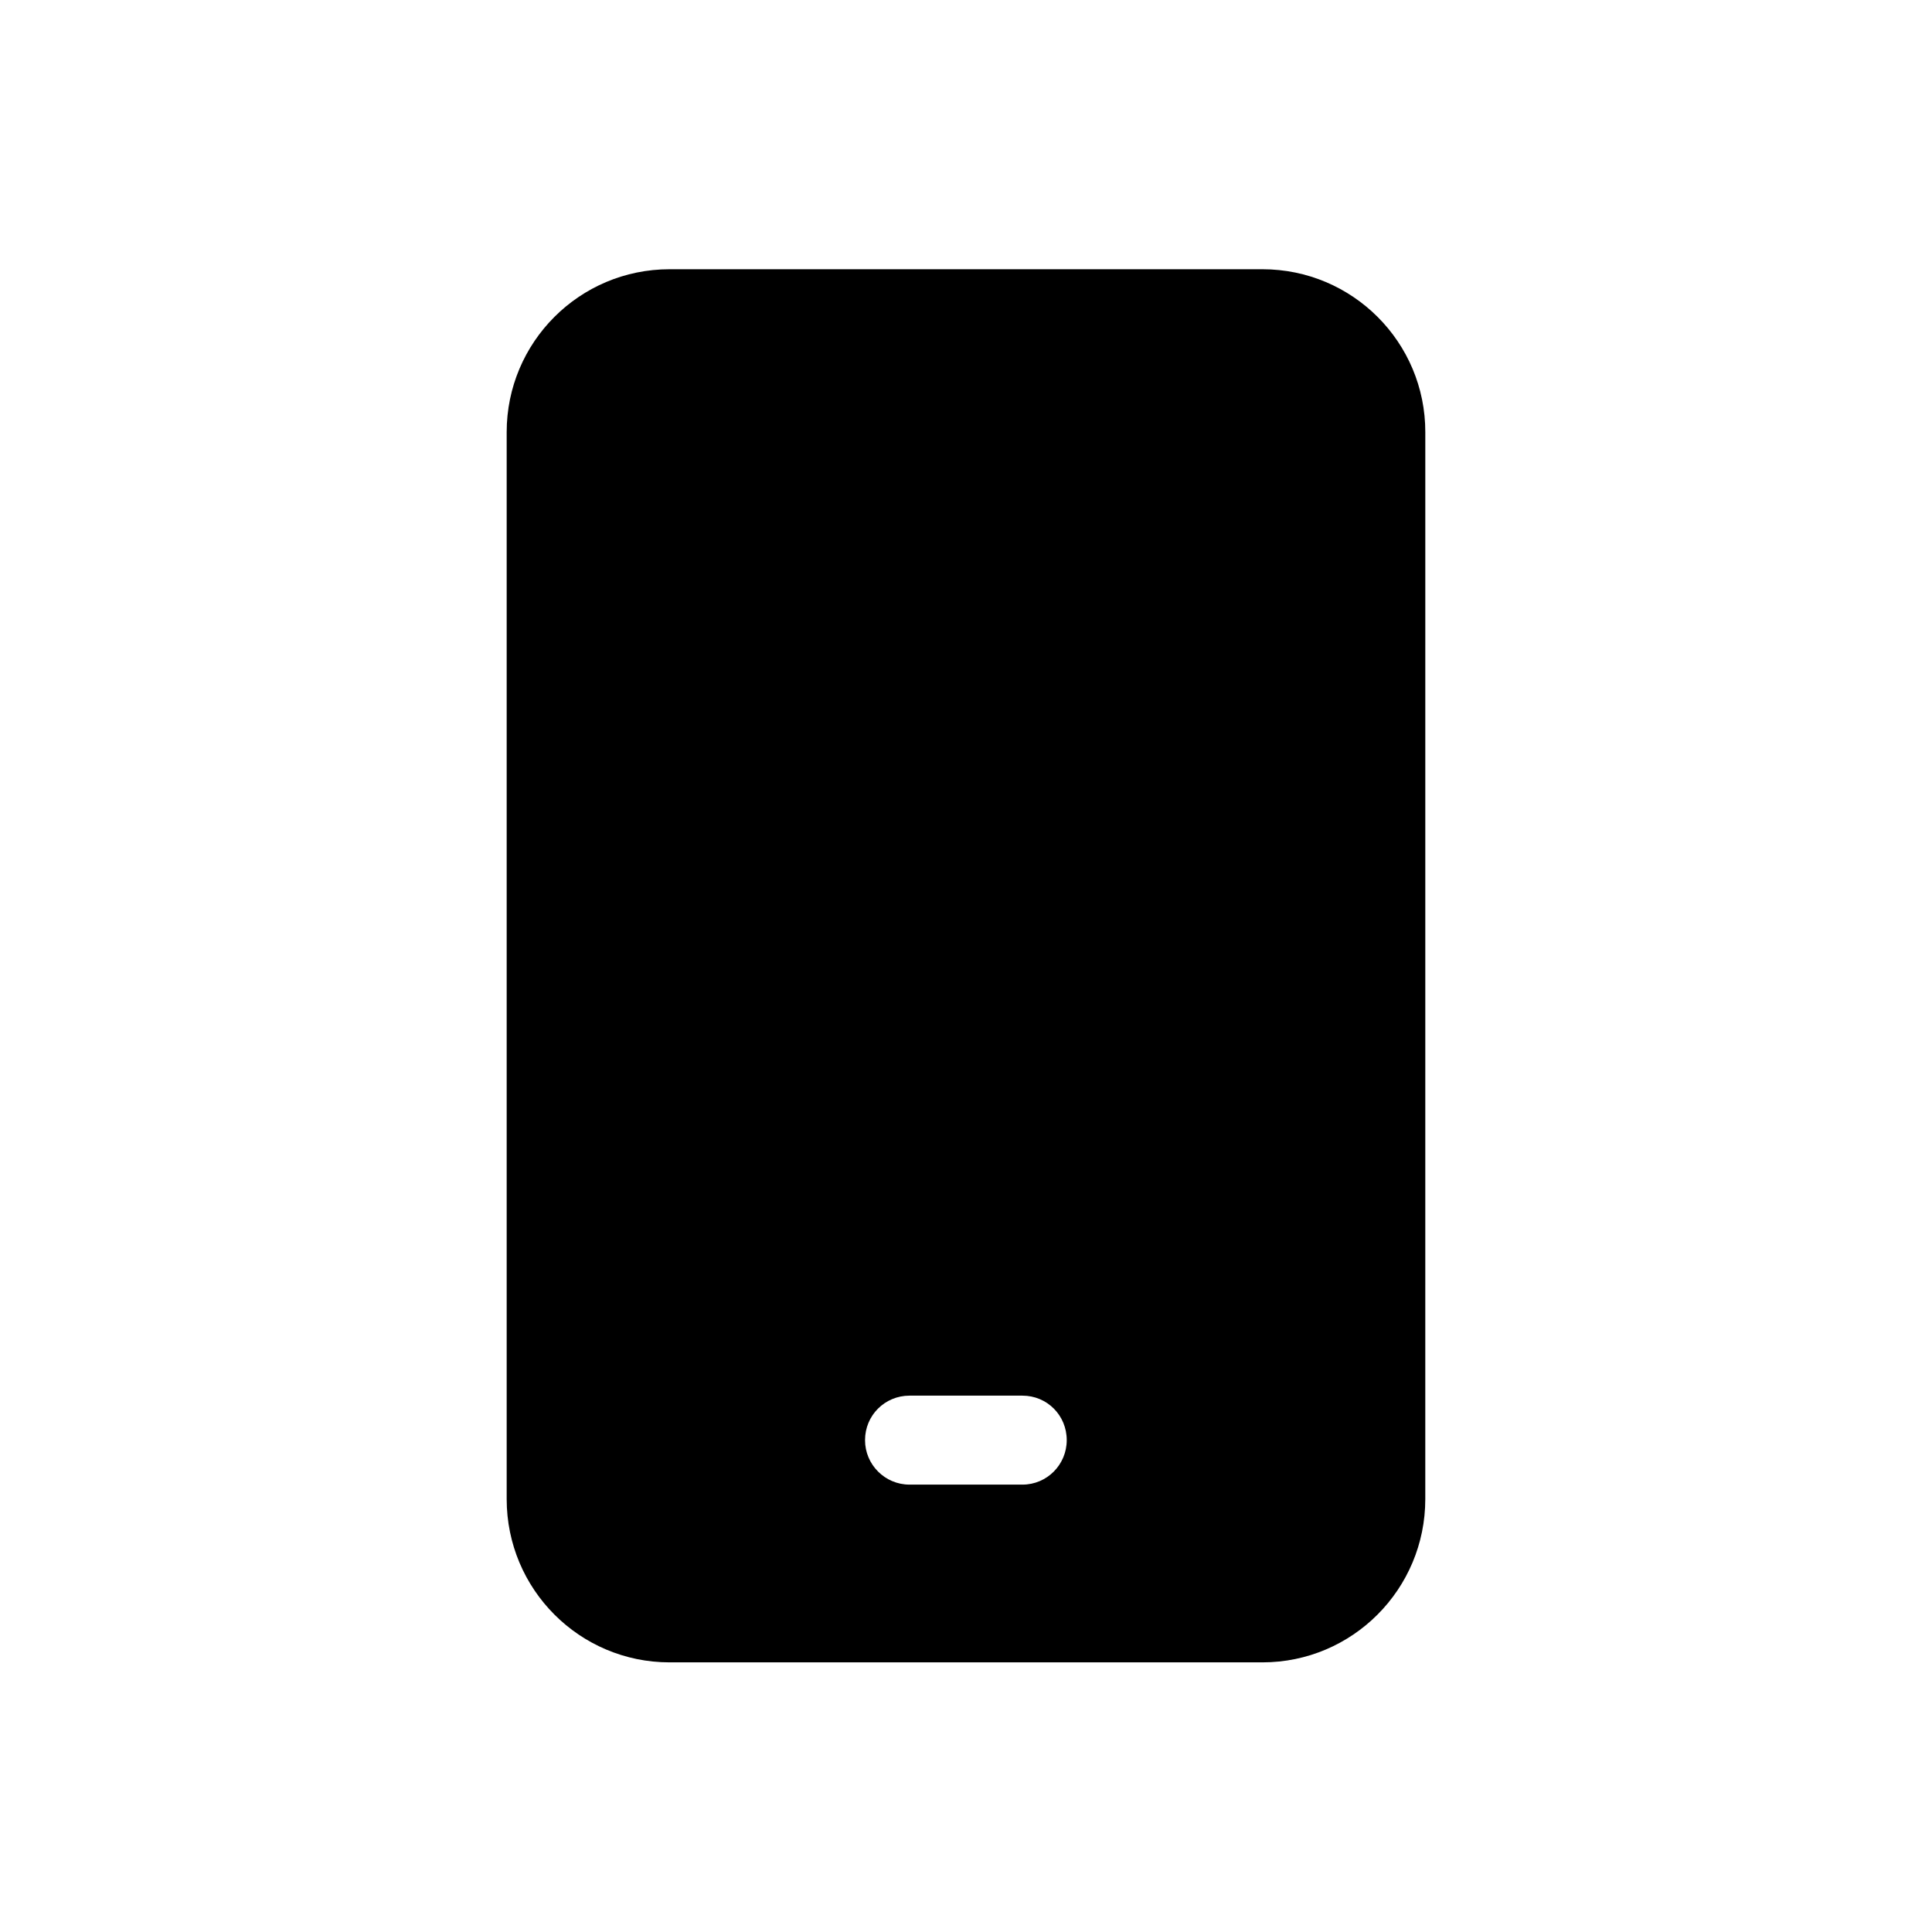 <?xml version="1.0" encoding="UTF-8"?>
<!-- Uploaded to: ICON Repo, www.svgrepo.com, Generator: ICON Repo Mixer Tools -->
<svg fill="#000000" width="800px" height="800px" version="1.1" viewBox="144 144 512 512" xmlns="http://www.w3.org/2000/svg">
 <path d="m478.54 215.35h-157.09c-23.879 0-43.176 19.348-43.176 43.176v282.74c0 23.93 19.348 43.277 43.176 43.277h157.09c23.879 0 43.176-19.398 43.176-43.277l0.004-282.69c0.051-23.879-19.297-43.227-43.176-43.227zm-51.844 310.3c0 6.5-5.238 11.789-11.738 11.789h-29.926c-6.5 0-11.789-5.289-11.789-11.789 0-6.602 5.289-11.789 11.789-11.789h29.926c6.5 0 11.738 5.188 11.738 11.789z"/>
</svg>
